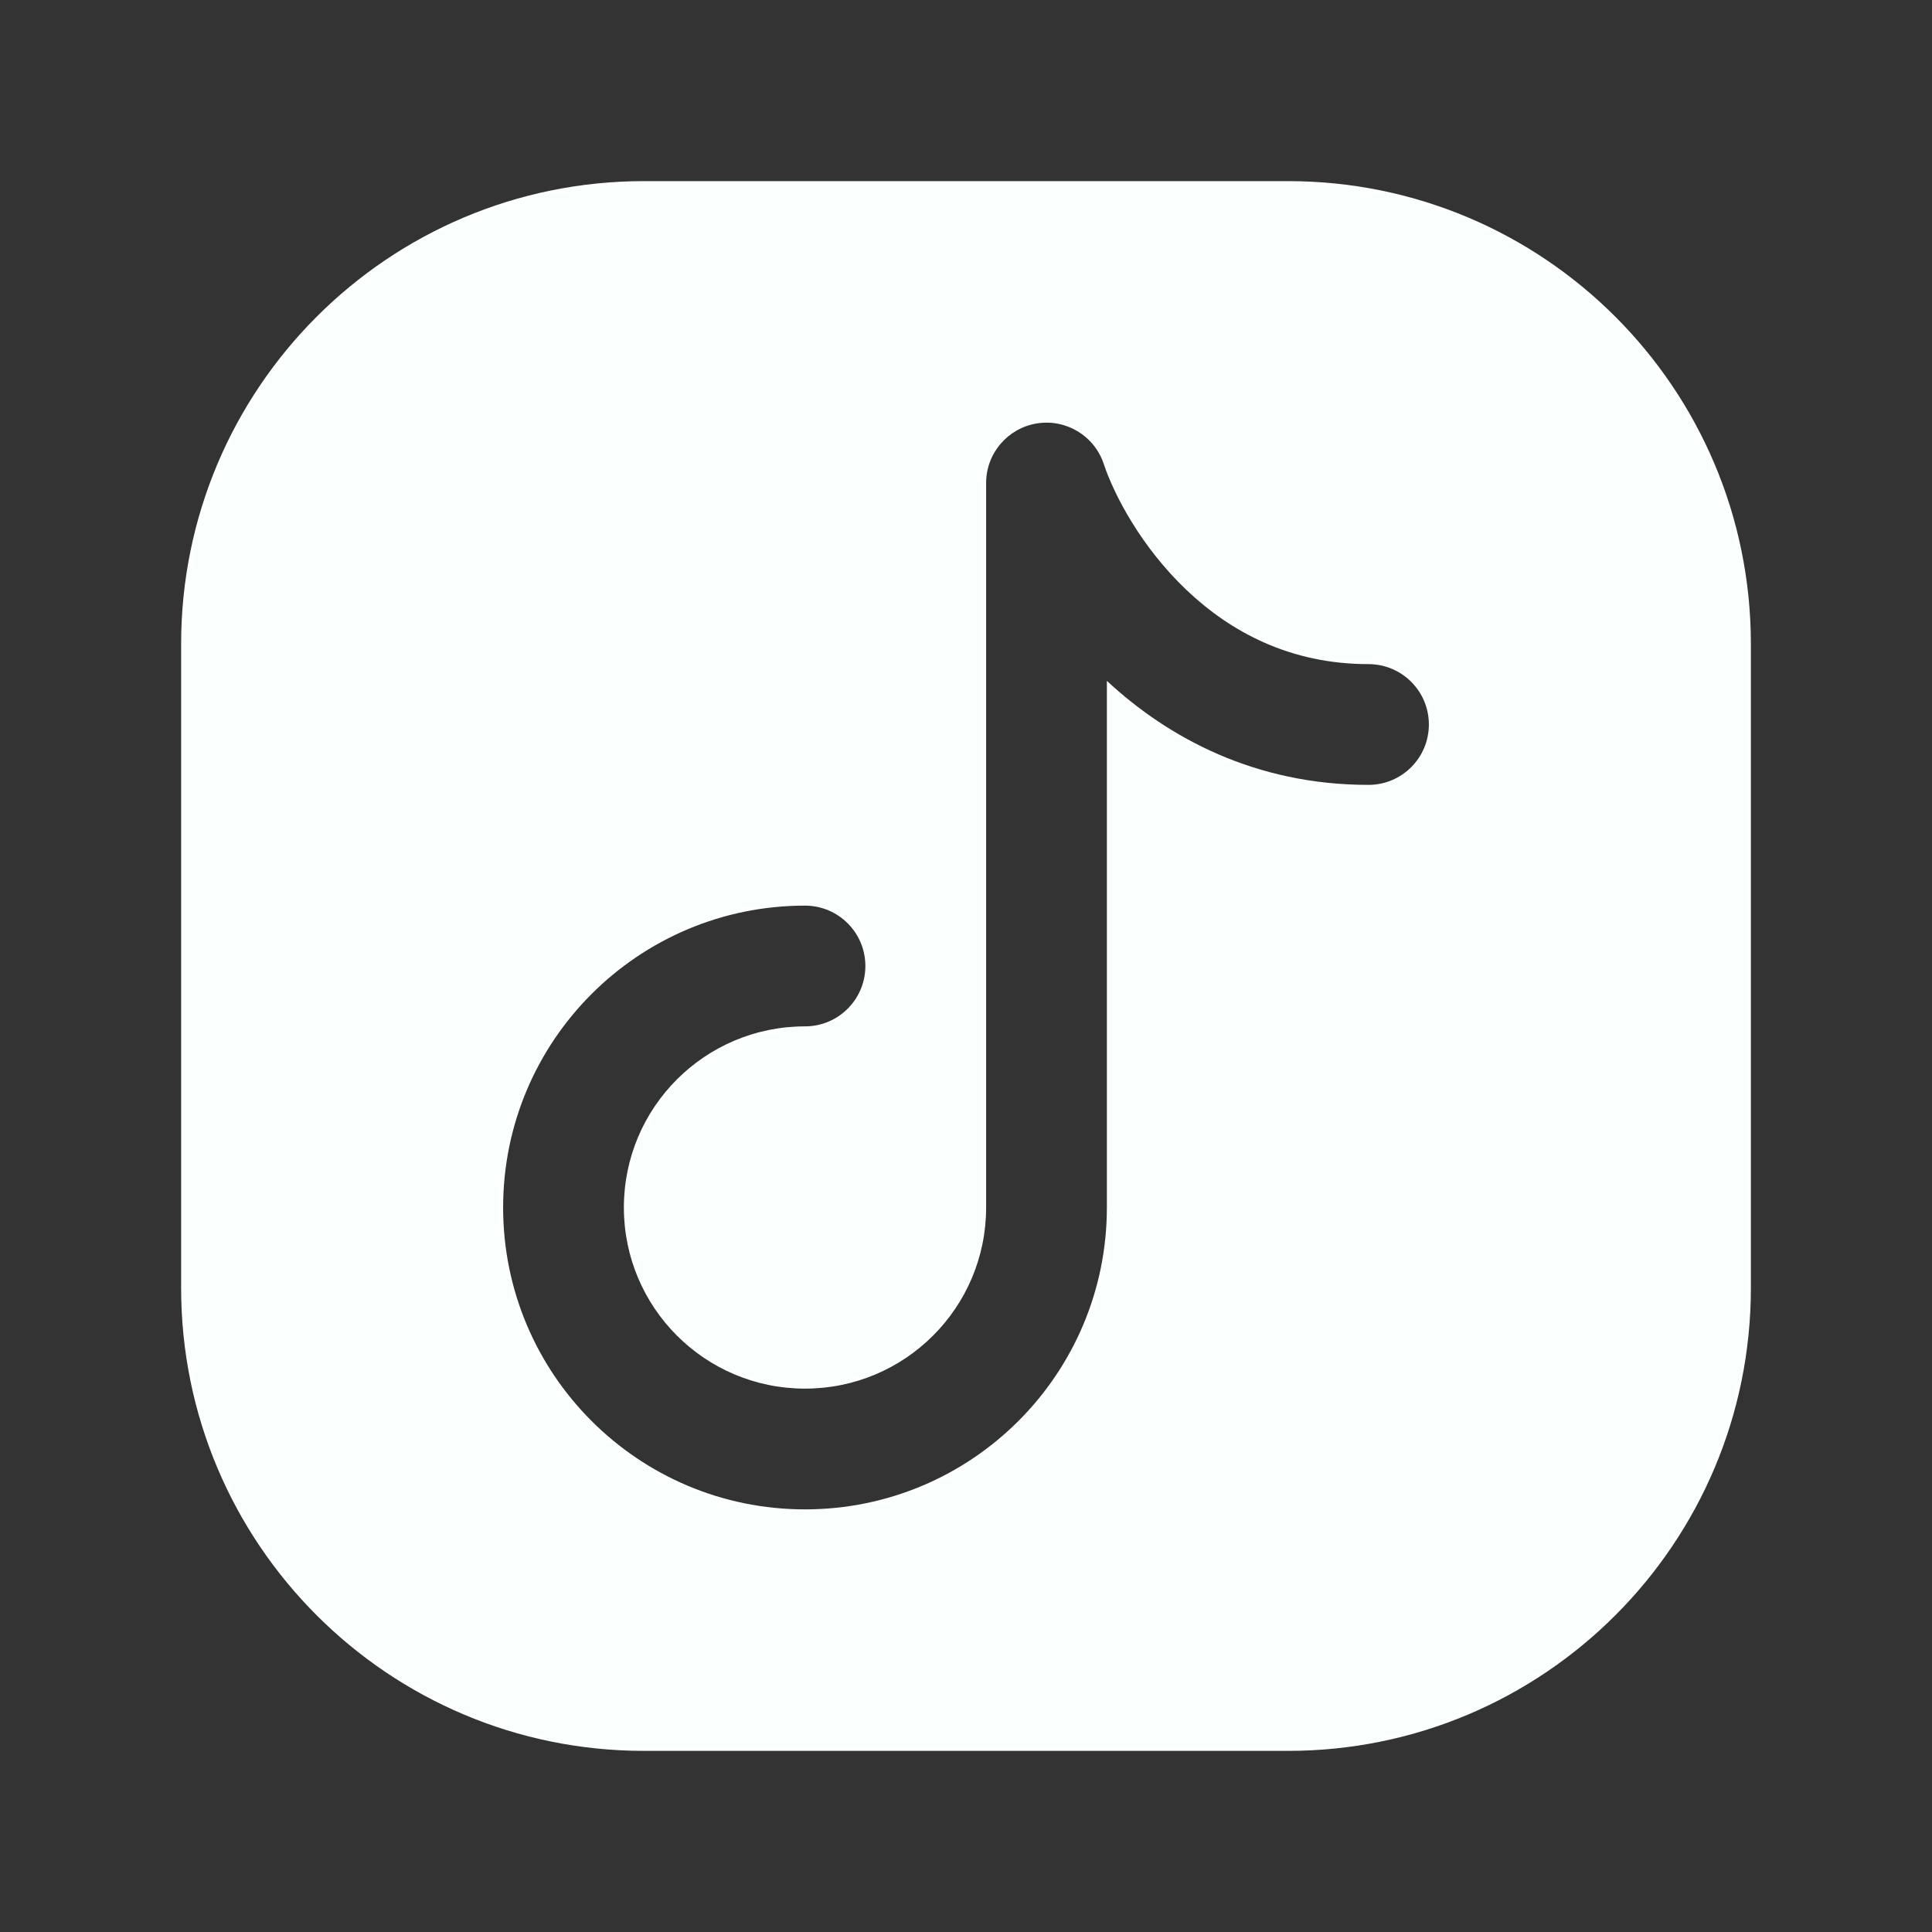 <?xml version="1.0" encoding="UTF-8"?><svg width="24px" height="24px" viewBox="0 0 24 24" stroke-width="1.5" fill="none" xmlns="http://www.w3.org/2000/svg" color="#fbfffe"><rect x="0" y="0" width="24" height="24" fill="#333333" stroke="none"/><path fill-rule="evenodd" clip-rule="evenodd" d="M16 21.75C19.176 21.75 21.75 19.176 21.75 16V8C21.75 4.824 19.176 2.25 16 2.25H8C4.824 2.25 2.25 4.824 2.25 8V16C2.25 19.176 4.824 21.75 8 21.75H16ZM13.711 5.763C13.595 5.414 13.243 5.201 12.88 5.26C12.517 5.319 12.25 5.632 12.25 6V15C12.25 16.243 11.243 17.25 10 17.25C8.757 17.25 7.75 16.243 7.75 15C7.75 13.757 8.757 12.75 10 12.75C10.414 12.75 10.75 12.414 10.75 12C10.75 11.586 10.414 11.25 10 11.25C7.929 11.25 6.25 12.929 6.25 15C6.25 17.071 7.929 18.75 10 18.75C12.071 18.75 13.75 17.071 13.75 15V8.458C14.517 9.17 15.597 9.75 17 9.75C17.414 9.75 17.75 9.414 17.75 9C17.75 8.586 17.414 8.25 17 8.25C16.028 8.25 15.289 7.851 14.741 7.331C14.181 6.799 13.843 6.158 13.711 5.763Z" fill="#fbfffe"></path></svg>